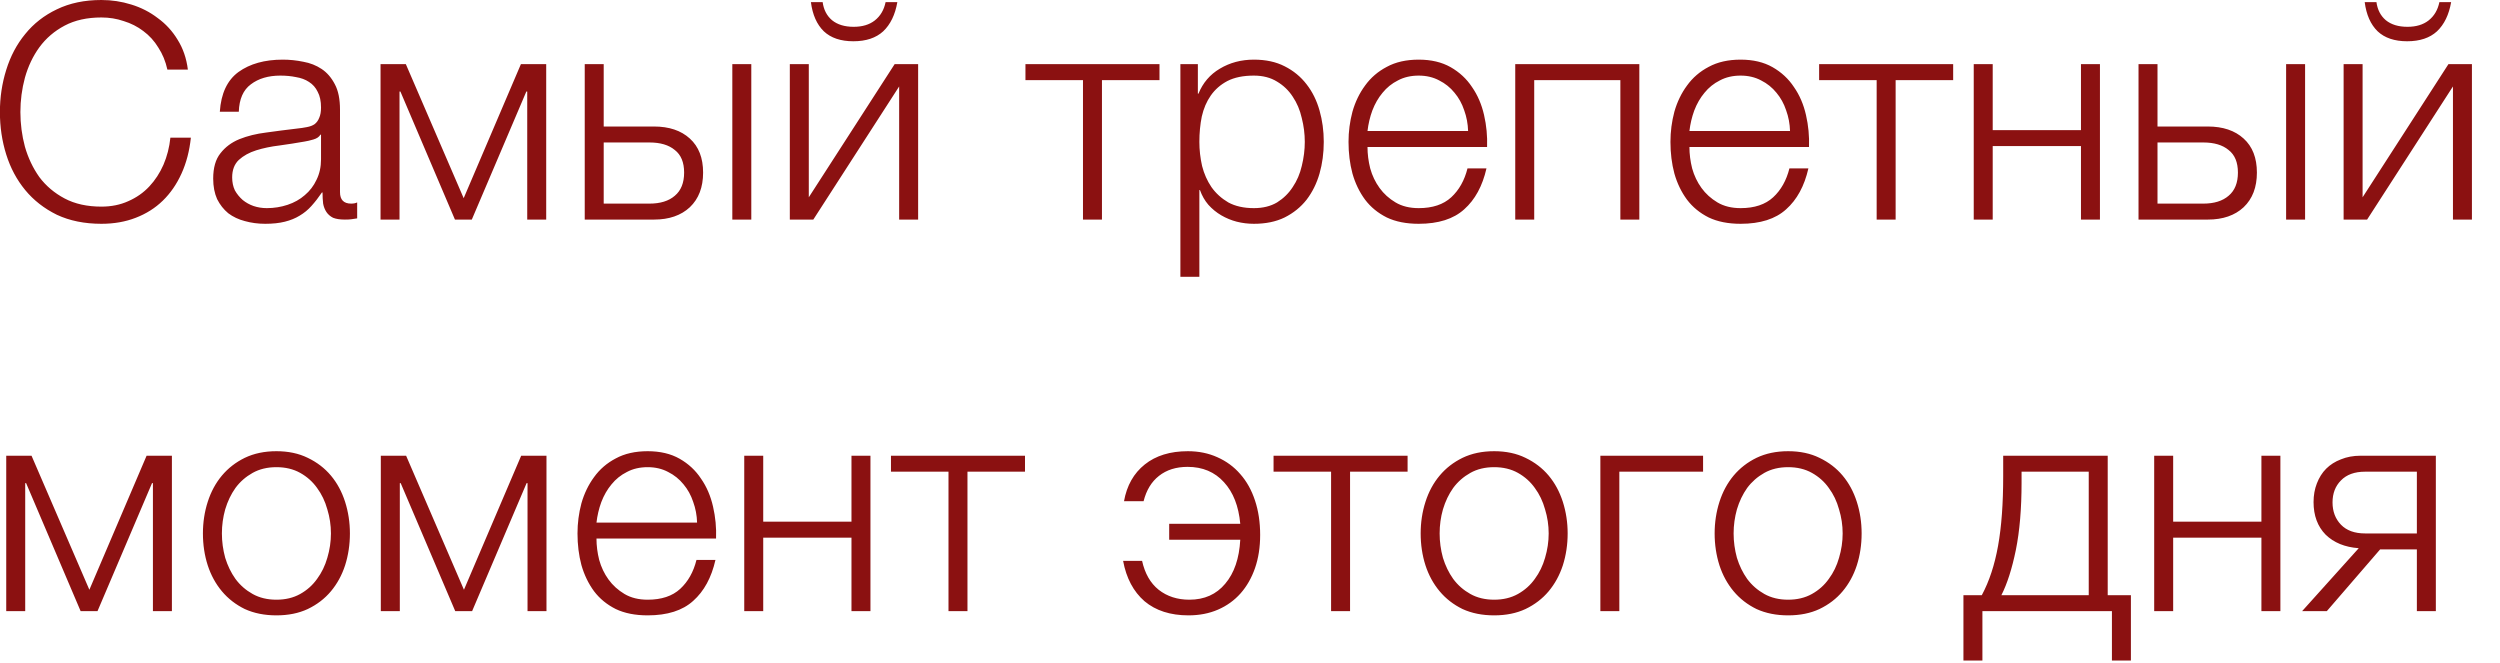 <?xml version="1.0" encoding="UTF-8"?> <svg xmlns="http://www.w3.org/2000/svg" width="83" height="22" viewBox="0 0 83 22" fill="none"><path d="M3.367 7.43C2.807 7.43 2.314 7.33 1.887 7.13C1.467 6.923 1.117 6.65 0.837 6.31C0.557 5.97 0.347 5.577 0.207 5.13C0.067 4.683 -0.003 4.213 -0.003 3.72C-0.003 3.233 0.067 2.767 0.207 2.32C0.347 1.867 0.557 1.47 0.837 1.13C1.117 0.783 1.467 0.51 1.887 0.31C2.314 0.103 2.807 3.8743e-05 3.367 3.8743e-05C3.707 3.8743e-05 4.037 0.05 4.357 0.15C4.684 0.25 4.977 0.4 5.237 0.6C5.504 0.793 5.724 1.033 5.897 1.32C6.077 1.607 6.191 1.937 6.237 2.31H5.557C5.497 2.037 5.397 1.793 5.257 1.58C5.124 1.36 4.957 1.177 4.757 1.03C4.564 0.883 4.347 0.773 4.107 0.7C3.874 0.62 3.627 0.58 3.367 0.58C2.894 0.58 2.487 0.67 2.147 0.85C1.807 1.03 1.527 1.27 1.307 1.57C1.094 1.863 0.934 2.2 0.827 2.58C0.727 2.953 0.677 3.333 0.677 3.72C0.677 4.113 0.727 4.497 0.827 4.87C0.934 5.243 1.094 5.58 1.307 5.88C1.527 6.173 1.807 6.41 2.147 6.59C2.487 6.77 2.894 6.86 3.367 6.86C3.694 6.86 3.991 6.8 4.257 6.68C4.531 6.56 4.764 6.397 4.957 6.19C5.151 5.983 5.307 5.743 5.427 5.47C5.547 5.19 5.624 4.89 5.657 4.57H6.337C6.291 5.01 6.187 5.407 6.027 5.76C5.867 6.113 5.661 6.413 5.407 6.66C5.154 6.907 4.854 7.097 4.507 7.23C4.167 7.363 3.787 7.43 3.367 7.43ZM8.808 7.43C8.568 7.43 8.342 7.4 8.128 7.34C7.922 7.287 7.738 7.2 7.578 7.08C7.425 6.953 7.302 6.797 7.208 6.61C7.122 6.417 7.078 6.19 7.078 5.93C7.078 5.57 7.158 5.29 7.318 5.09C7.478 4.883 7.688 4.727 7.948 4.62C8.215 4.513 8.512 4.44 8.838 4.4C9.172 4.353 9.508 4.31 9.848 4.27C9.975 4.257 10.088 4.24 10.188 4.22C10.295 4.2 10.382 4.167 10.448 4.12C10.515 4.067 10.565 3.997 10.598 3.91C10.638 3.823 10.658 3.71 10.658 3.57C10.658 3.357 10.621 3.183 10.548 3.05C10.482 2.91 10.385 2.8 10.258 2.72C10.138 2.64 9.995 2.587 9.828 2.56C9.668 2.527 9.495 2.51 9.308 2.51C8.908 2.51 8.582 2.607 8.328 2.8C8.075 2.987 7.942 3.29 7.928 3.71H7.298C7.338 3.103 7.545 2.663 7.918 2.39C8.298 2.117 8.788 1.98 9.388 1.98C9.615 1.98 9.842 2.003 10.068 2.05C10.295 2.09 10.498 2.17 10.678 2.29C10.858 2.41 11.005 2.58 11.118 2.8C11.232 3.013 11.288 3.293 11.288 3.64V6.38C11.288 6.633 11.412 6.76 11.658 6.76C11.738 6.76 11.805 6.747 11.858 6.72V7.25C11.785 7.263 11.718 7.273 11.658 7.28C11.605 7.287 11.535 7.29 11.448 7.29C11.288 7.29 11.158 7.27 11.058 7.23C10.965 7.183 10.892 7.12 10.838 7.04C10.785 6.96 10.748 6.867 10.728 6.76C10.715 6.647 10.708 6.523 10.708 6.39H10.688C10.575 6.557 10.458 6.707 10.338 6.84C10.225 6.967 10.095 7.073 9.948 7.16C9.808 7.247 9.645 7.313 9.458 7.36C9.272 7.407 9.055 7.43 8.808 7.43ZM8.858 6.91C9.098 6.91 9.328 6.873 9.548 6.8C9.768 6.727 9.958 6.62 10.118 6.48C10.285 6.34 10.415 6.17 10.508 5.97C10.608 5.77 10.658 5.543 10.658 5.29V4.47H10.638C10.598 4.543 10.521 4.597 10.408 4.63C10.295 4.663 10.195 4.687 10.108 4.7C9.842 4.747 9.565 4.79 9.278 4.83C8.998 4.863 8.742 4.917 8.508 4.99C8.275 5.063 8.082 5.17 7.928 5.31C7.782 5.45 7.708 5.643 7.708 5.89C7.708 6.05 7.738 6.193 7.798 6.32C7.865 6.44 7.952 6.547 8.058 6.64C8.165 6.727 8.285 6.793 8.418 6.84C8.558 6.887 8.705 6.91 8.858 6.91ZM12.634 2.13H13.474L15.394 6.58L17.294 2.13H18.134V7.29H17.504V3.04H17.474L15.664 7.29H15.104L13.294 3.04H13.264V7.29H12.634V2.13ZM19.413 2.13H20.043V4.2H21.713C22.213 4.2 22.61 4.333 22.903 4.6C23.197 4.867 23.343 5.243 23.343 5.73C23.343 6.217 23.197 6.6 22.903 6.88C22.61 7.153 22.213 7.29 21.713 7.29H19.413V2.13ZM21.563 6.76C21.923 6.76 22.203 6.673 22.403 6.5C22.61 6.327 22.713 6.07 22.713 5.73C22.713 5.39 22.61 5.14 22.403 4.98C22.203 4.813 21.923 4.73 21.563 4.73H20.043V6.76H21.563ZM24.313 2.13H24.943V7.29H24.313V2.13ZM26.222 2.13H26.852V6.55L29.702 2.13H30.482V7.29H29.852V2.87L27.002 7.29H26.222V2.13ZM28.332 1.37C27.912 1.37 27.586 1.26 27.352 1.04C27.119 0.813 26.976 0.49 26.922 0.07H27.312C27.346 0.323 27.449 0.523 27.622 0.67C27.802 0.817 28.042 0.89 28.342 0.89C28.629 0.89 28.862 0.82 29.042 0.68C29.229 0.533 29.349 0.33 29.402 0.07H29.792C29.719 0.49 29.562 0.813 29.322 1.04C29.082 1.26 28.752 1.37 28.332 1.37ZM35.955 2.66H34.045V2.13H38.495V2.66H36.585V7.29H35.955V2.66ZM39.189 2.13H39.769V3.11H39.789C39.935 2.75 40.172 2.473 40.499 2.28C40.832 2.08 41.209 1.98 41.629 1.98C42.022 1.98 42.362 2.053 42.649 2.2C42.942 2.347 43.185 2.547 43.379 2.8C43.572 3.047 43.715 3.337 43.809 3.67C43.902 3.997 43.949 4.343 43.949 4.71C43.949 5.083 43.902 5.433 43.809 5.76C43.715 6.087 43.572 6.377 43.379 6.63C43.185 6.877 42.942 7.073 42.649 7.22C42.362 7.36 42.022 7.43 41.629 7.43C41.435 7.43 41.245 7.407 41.059 7.36C40.879 7.313 40.709 7.243 40.549 7.15C40.389 7.057 40.245 6.94 40.119 6.8C39.999 6.66 39.905 6.497 39.839 6.31H39.819V9.19H39.189V2.13ZM41.629 6.91C41.929 6.91 42.185 6.847 42.399 6.72C42.612 6.587 42.785 6.417 42.919 6.21C43.059 6.003 43.159 5.77 43.219 5.51C43.285 5.243 43.319 4.977 43.319 4.71C43.319 4.443 43.285 4.18 43.219 3.92C43.159 3.653 43.059 3.417 42.919 3.21C42.785 3.003 42.612 2.837 42.399 2.71C42.185 2.577 41.929 2.51 41.629 2.51C41.275 2.51 40.982 2.57 40.749 2.69C40.522 2.81 40.339 2.97 40.199 3.17C40.059 3.37 39.959 3.603 39.899 3.87C39.845 4.137 39.819 4.417 39.819 4.71C39.819 4.977 39.849 5.243 39.909 5.51C39.975 5.77 40.079 6.003 40.219 6.21C40.365 6.417 40.552 6.587 40.779 6.72C41.012 6.847 41.295 6.91 41.629 6.91ZM47.101 7.43C46.688 7.43 46.334 7.36 46.041 7.22C45.748 7.073 45.508 6.877 45.321 6.63C45.134 6.377 44.994 6.087 44.901 5.76C44.814 5.433 44.771 5.083 44.771 4.71C44.771 4.37 44.814 4.037 44.901 3.71C44.994 3.383 45.134 3.093 45.321 2.84C45.508 2.58 45.748 2.373 46.041 2.22C46.334 2.06 46.688 1.98 47.101 1.98C47.514 1.98 47.867 2.063 48.161 2.23C48.454 2.397 48.691 2.617 48.871 2.89C49.057 3.157 49.191 3.467 49.271 3.82C49.351 4.167 49.384 4.52 49.371 4.88H45.401C45.401 5.113 45.431 5.35 45.491 5.59C45.557 5.83 45.661 6.047 45.801 6.24C45.941 6.433 46.117 6.593 46.331 6.72C46.544 6.847 46.801 6.91 47.101 6.91C47.561 6.91 47.921 6.79 48.181 6.55C48.441 6.31 48.621 5.99 48.721 5.59H49.351C49.218 6.177 48.971 6.63 48.611 6.95C48.258 7.27 47.754 7.43 47.101 7.43ZM48.741 4.35C48.734 4.11 48.691 3.88 48.611 3.66C48.538 3.44 48.431 3.247 48.291 3.08C48.151 2.907 47.981 2.77 47.781 2.67C47.581 2.563 47.354 2.51 47.101 2.51C46.841 2.51 46.611 2.563 46.411 2.67C46.211 2.77 46.041 2.907 45.901 3.08C45.761 3.247 45.648 3.443 45.561 3.67C45.481 3.89 45.428 4.117 45.401 4.35H48.741ZM50.306 2.13H54.426V7.29H53.796V2.66H50.936V7.29H50.306V2.13ZM57.789 7.43C57.376 7.43 57.023 7.36 56.729 7.22C56.436 7.073 56.196 6.877 56.009 6.63C55.822 6.377 55.682 6.087 55.589 5.76C55.502 5.433 55.459 5.083 55.459 4.71C55.459 4.37 55.502 4.037 55.589 3.71C55.682 3.383 55.822 3.093 56.009 2.84C56.196 2.58 56.436 2.373 56.729 2.22C57.023 2.06 57.376 1.98 57.789 1.98C58.203 1.98 58.556 2.063 58.849 2.23C59.142 2.397 59.379 2.617 59.559 2.89C59.746 3.157 59.879 3.467 59.959 3.82C60.039 4.167 60.072 4.52 60.059 4.88H56.089C56.089 5.113 56.119 5.35 56.179 5.59C56.246 5.83 56.349 6.047 56.489 6.24C56.629 6.433 56.806 6.593 57.019 6.72C57.233 6.847 57.489 6.91 57.789 6.91C58.249 6.91 58.609 6.79 58.869 6.55C59.129 6.31 59.309 5.99 59.409 5.59H60.039C59.906 6.177 59.659 6.63 59.299 6.95C58.946 7.27 58.443 7.43 57.789 7.43ZM59.429 4.35C59.422 4.11 59.379 3.88 59.299 3.66C59.226 3.44 59.119 3.247 58.979 3.08C58.839 2.907 58.669 2.77 58.469 2.67C58.269 2.563 58.042 2.51 57.789 2.51C57.529 2.51 57.299 2.563 57.099 2.67C56.899 2.77 56.729 2.907 56.589 3.08C56.449 3.247 56.336 3.443 56.249 3.67C56.169 3.89 56.116 4.117 56.089 4.35H59.429ZM62.305 2.66H60.395V2.13H64.845V2.66H62.935V7.29H62.305V2.66ZM65.528 2.13H66.158V4.32H69.088V2.13H69.718V7.29H69.088V4.85H66.158V7.29H65.528V2.13ZM70.999 2.13H71.629V4.2H73.299C73.799 4.2 74.196 4.333 74.489 4.6C74.783 4.867 74.929 5.243 74.929 5.73C74.929 6.217 74.783 6.6 74.489 6.88C74.196 7.153 73.799 7.29 73.299 7.29H70.999V2.13ZM73.149 6.76C73.509 6.76 73.789 6.673 73.989 6.5C74.196 6.327 74.299 6.07 74.299 5.73C74.299 5.39 74.196 5.14 73.989 4.98C73.789 4.813 73.509 4.73 73.149 4.73H71.629V6.76H73.149ZM75.899 2.13H76.529V7.29H75.899V2.13ZM77.808 2.13H78.438V6.55L81.288 2.13H82.068V7.29H81.438V2.87L78.588 7.29H77.808V2.13ZM79.918 1.37C79.498 1.37 79.172 1.26 78.938 1.04C78.705 0.813 78.562 0.49 78.508 0.07H78.898C78.932 0.323 79.035 0.523 79.208 0.67C79.388 0.817 79.628 0.89 79.928 0.89C80.215 0.89 80.448 0.82 80.628 0.68C80.815 0.533 80.935 0.33 80.988 0.07H81.378C81.305 0.49 81.148 0.813 80.908 1.04C80.668 1.26 80.338 1.37 79.918 1.37ZM0.207 15.13H1.047L2.967 19.58L4.867 15.13H5.707V20.29H5.077V16.04H5.047L3.237 20.29H2.677L0.867 16.04H0.837V20.29H0.207V15.13ZM9.177 20.43C8.784 20.43 8.434 20.36 8.127 20.22C7.827 20.073 7.574 19.877 7.367 19.63C7.16 19.383 7.004 19.097 6.897 18.77C6.79 18.437 6.737 18.083 6.737 17.71C6.737 17.343 6.79 16.993 6.897 16.66C7.004 16.327 7.16 16.037 7.367 15.79C7.574 15.543 7.827 15.347 8.127 15.2C8.434 15.053 8.784 14.98 9.177 14.98C9.57 14.98 9.917 15.053 10.217 15.2C10.524 15.347 10.78 15.543 10.987 15.79C11.194 16.037 11.35 16.327 11.457 16.66C11.563 16.993 11.617 17.343 11.617 17.71C11.617 18.083 11.563 18.437 11.457 18.77C11.35 19.097 11.194 19.383 10.987 19.63C10.78 19.877 10.524 20.073 10.217 20.22C9.917 20.36 9.57 20.43 9.177 20.43ZM9.177 19.91C9.477 19.91 9.74 19.847 9.967 19.72C10.194 19.593 10.38 19.427 10.527 19.22C10.68 19.013 10.793 18.78 10.867 18.52C10.947 18.253 10.987 17.983 10.987 17.71C10.987 17.437 10.947 17.17 10.867 16.91C10.793 16.643 10.68 16.407 10.527 16.2C10.38 15.993 10.194 15.827 9.967 15.7C9.74 15.573 9.477 15.51 9.177 15.51C8.877 15.51 8.614 15.573 8.387 15.7C8.16 15.827 7.97 15.993 7.817 16.2C7.67 16.407 7.557 16.643 7.477 16.91C7.404 17.17 7.367 17.437 7.367 17.71C7.367 17.983 7.404 18.253 7.477 18.52C7.557 18.78 7.67 19.013 7.817 19.22C7.97 19.427 8.16 19.593 8.387 19.72C8.614 19.847 8.877 19.91 9.177 19.91ZM12.643 15.13H13.483L15.403 19.58L17.303 15.13H18.143V20.29H17.514V16.04H17.483L15.674 20.29H15.114L13.303 16.04H13.274V20.29H12.643V15.13ZM21.503 20.43C21.09 20.43 20.736 20.36 20.443 20.22C20.15 20.073 19.91 19.877 19.723 19.63C19.537 19.377 19.396 19.087 19.303 18.76C19.216 18.433 19.173 18.083 19.173 17.71C19.173 17.37 19.216 17.037 19.303 16.71C19.396 16.383 19.537 16.093 19.723 15.84C19.91 15.58 20.15 15.373 20.443 15.22C20.736 15.06 21.09 14.98 21.503 14.98C21.916 14.98 22.27 15.063 22.563 15.23C22.857 15.397 23.093 15.617 23.273 15.89C23.46 16.157 23.593 16.467 23.673 16.82C23.753 17.167 23.787 17.52 23.773 17.88H19.803C19.803 18.113 19.833 18.35 19.893 18.59C19.96 18.83 20.063 19.047 20.203 19.24C20.343 19.433 20.52 19.593 20.733 19.72C20.947 19.847 21.203 19.91 21.503 19.91C21.963 19.91 22.323 19.79 22.583 19.55C22.843 19.31 23.023 18.99 23.123 18.59H23.753C23.62 19.177 23.373 19.63 23.013 19.95C22.66 20.27 22.157 20.43 21.503 20.43ZM23.143 17.35C23.137 17.11 23.093 16.88 23.013 16.66C22.94 16.44 22.833 16.247 22.693 16.08C22.553 15.907 22.383 15.77 22.183 15.67C21.983 15.563 21.756 15.51 21.503 15.51C21.243 15.51 21.013 15.563 20.813 15.67C20.613 15.77 20.443 15.907 20.303 16.08C20.163 16.247 20.05 16.443 19.963 16.67C19.883 16.89 19.83 17.117 19.803 17.35H23.143ZM24.709 15.13H25.339V17.32H28.269V15.13H28.899V20.29H28.269V17.85H25.339V20.29H24.709V15.13ZM31.49 15.66H29.58V15.13H34.03V15.66H32.12V20.29H31.49V15.66ZM39.457 20.43C38.857 20.43 38.37 20.273 37.997 19.96C37.63 19.64 37.393 19.193 37.287 18.62H37.917C38.01 19.04 38.193 19.36 38.467 19.58C38.747 19.8 39.087 19.91 39.487 19.91C39.987 19.91 40.383 19.733 40.677 19.38C40.977 19.027 41.143 18.54 41.177 17.92H38.817V17.39H41.177C41.123 16.803 40.943 16.343 40.637 16.01C40.33 15.67 39.927 15.5 39.427 15.5C39.047 15.5 38.73 15.6 38.477 15.8C38.23 15.993 38.06 16.273 37.967 16.64H37.317C37.41 16.12 37.64 15.713 38.007 15.42C38.373 15.127 38.85 14.98 39.437 14.98C39.797 14.98 40.123 15.047 40.417 15.18C40.717 15.313 40.97 15.5 41.177 15.74C41.39 15.98 41.553 16.273 41.667 16.62C41.78 16.96 41.837 17.34 41.837 17.76C41.837 18.167 41.78 18.533 41.667 18.86C41.553 19.187 41.393 19.467 41.187 19.7C40.98 19.933 40.73 20.113 40.437 20.24C40.143 20.367 39.817 20.43 39.457 20.43ZM44.192 15.66H42.282V15.13H46.732V15.66H44.822V20.29H44.192V15.66ZM49.606 20.43C49.212 20.43 48.862 20.36 48.556 20.22C48.256 20.073 48.002 19.877 47.796 19.63C47.589 19.383 47.432 19.097 47.326 18.77C47.219 18.437 47.166 18.083 47.166 17.71C47.166 17.343 47.219 16.993 47.326 16.66C47.432 16.327 47.589 16.037 47.796 15.79C48.002 15.543 48.256 15.347 48.556 15.2C48.862 15.053 49.212 14.98 49.606 14.98C49.999 14.98 50.346 15.053 50.646 15.2C50.952 15.347 51.209 15.543 51.416 15.79C51.622 16.037 51.779 16.327 51.886 16.66C51.992 16.993 52.046 17.343 52.046 17.71C52.046 18.083 51.992 18.437 51.886 18.77C51.779 19.097 51.622 19.383 51.416 19.63C51.209 19.877 50.952 20.073 50.646 20.22C50.346 20.36 49.999 20.43 49.606 20.43ZM49.606 19.91C49.906 19.91 50.169 19.847 50.396 19.72C50.622 19.593 50.809 19.427 50.956 19.22C51.109 19.013 51.222 18.78 51.296 18.52C51.376 18.253 51.416 17.983 51.416 17.71C51.416 17.437 51.376 17.17 51.296 16.91C51.222 16.643 51.109 16.407 50.956 16.2C50.809 15.993 50.622 15.827 50.396 15.7C50.169 15.573 49.906 15.51 49.606 15.51C49.306 15.51 49.042 15.573 48.816 15.7C48.589 15.827 48.399 15.993 48.246 16.2C48.099 16.407 47.986 16.643 47.906 16.91C47.832 17.17 47.796 17.437 47.796 17.71C47.796 17.983 47.832 18.253 47.906 18.52C47.986 18.78 48.099 19.013 48.246 19.22C48.399 19.427 48.589 19.593 48.816 19.72C49.042 19.847 49.306 19.91 49.606 19.91ZM53.132 15.13H56.542V15.66H53.762V20.29H53.132V15.13ZM59.366 20.43C58.973 20.43 58.623 20.36 58.316 20.22C58.016 20.073 57.763 19.877 57.556 19.63C57.35 19.383 57.193 19.097 57.086 18.77C56.98 18.437 56.926 18.083 56.926 17.71C56.926 17.343 56.98 16.993 57.086 16.66C57.193 16.327 57.35 16.037 57.556 15.79C57.763 15.543 58.016 15.347 58.316 15.2C58.623 15.053 58.973 14.98 59.366 14.98C59.76 14.98 60.106 15.053 60.406 15.2C60.713 15.347 60.97 15.543 61.176 15.79C61.383 16.037 61.54 16.327 61.646 16.66C61.753 16.993 61.806 17.343 61.806 17.71C61.806 18.083 61.753 18.437 61.646 18.77C61.54 19.097 61.383 19.383 61.176 19.63C60.97 19.877 60.713 20.073 60.406 20.22C60.106 20.36 59.76 20.43 59.366 20.43ZM59.366 19.91C59.666 19.91 59.93 19.847 60.156 19.72C60.383 19.593 60.57 19.427 60.716 19.22C60.87 19.013 60.983 18.78 61.056 18.52C61.136 18.253 61.176 17.983 61.176 17.71C61.176 17.437 61.136 17.17 61.056 16.91C60.983 16.643 60.87 16.407 60.716 16.2C60.57 15.993 60.383 15.827 60.156 15.7C59.93 15.573 59.666 15.51 59.366 15.51C59.066 15.51 58.803 15.573 58.576 15.7C58.35 15.827 58.16 15.993 58.006 16.2C57.86 16.407 57.746 16.643 57.666 16.91C57.593 17.17 57.556 17.437 57.556 17.71C57.556 17.983 57.593 18.253 57.666 18.52C57.746 18.78 57.86 19.013 58.006 19.22C58.16 19.427 58.35 19.593 58.576 19.72C58.803 19.847 59.066 19.91 59.366 19.91ZM65.186 19.76H65.796C66.043 19.3 66.223 18.753 66.336 18.12C66.45 17.487 66.506 16.717 66.506 15.81V15.13H69.976V19.76H70.746V21.93H70.116V20.29H65.816V21.93H65.186V19.76ZM69.346 19.76V15.66H67.116V16.02C67.116 16.887 67.053 17.633 66.926 18.26C66.799 18.88 66.639 19.38 66.446 19.76H69.346ZM71.519 15.13H72.149V17.32H75.079V15.13H75.709V20.29H75.079V17.85H72.149V20.29H71.519V15.13ZM78.31 18.2C77.85 18.167 77.484 18.017 77.21 17.75C76.944 17.477 76.81 17.117 76.81 16.67C76.81 16.443 76.847 16.237 76.92 16.05C76.994 15.857 77.097 15.693 77.23 15.56C77.364 15.427 77.527 15.323 77.72 15.25C77.914 15.17 78.13 15.13 78.37 15.13H80.87V20.29H80.24V18.24H79.02L77.25 20.29H76.43L78.31 18.2ZM80.24 17.71V15.66H78.52C78.174 15.66 77.907 15.757 77.72 15.95C77.534 16.137 77.44 16.38 77.44 16.68C77.44 16.98 77.534 17.227 77.72 17.42C77.907 17.613 78.174 17.71 78.52 17.71H80.24Z" fill="#8B1111"></path></svg> 